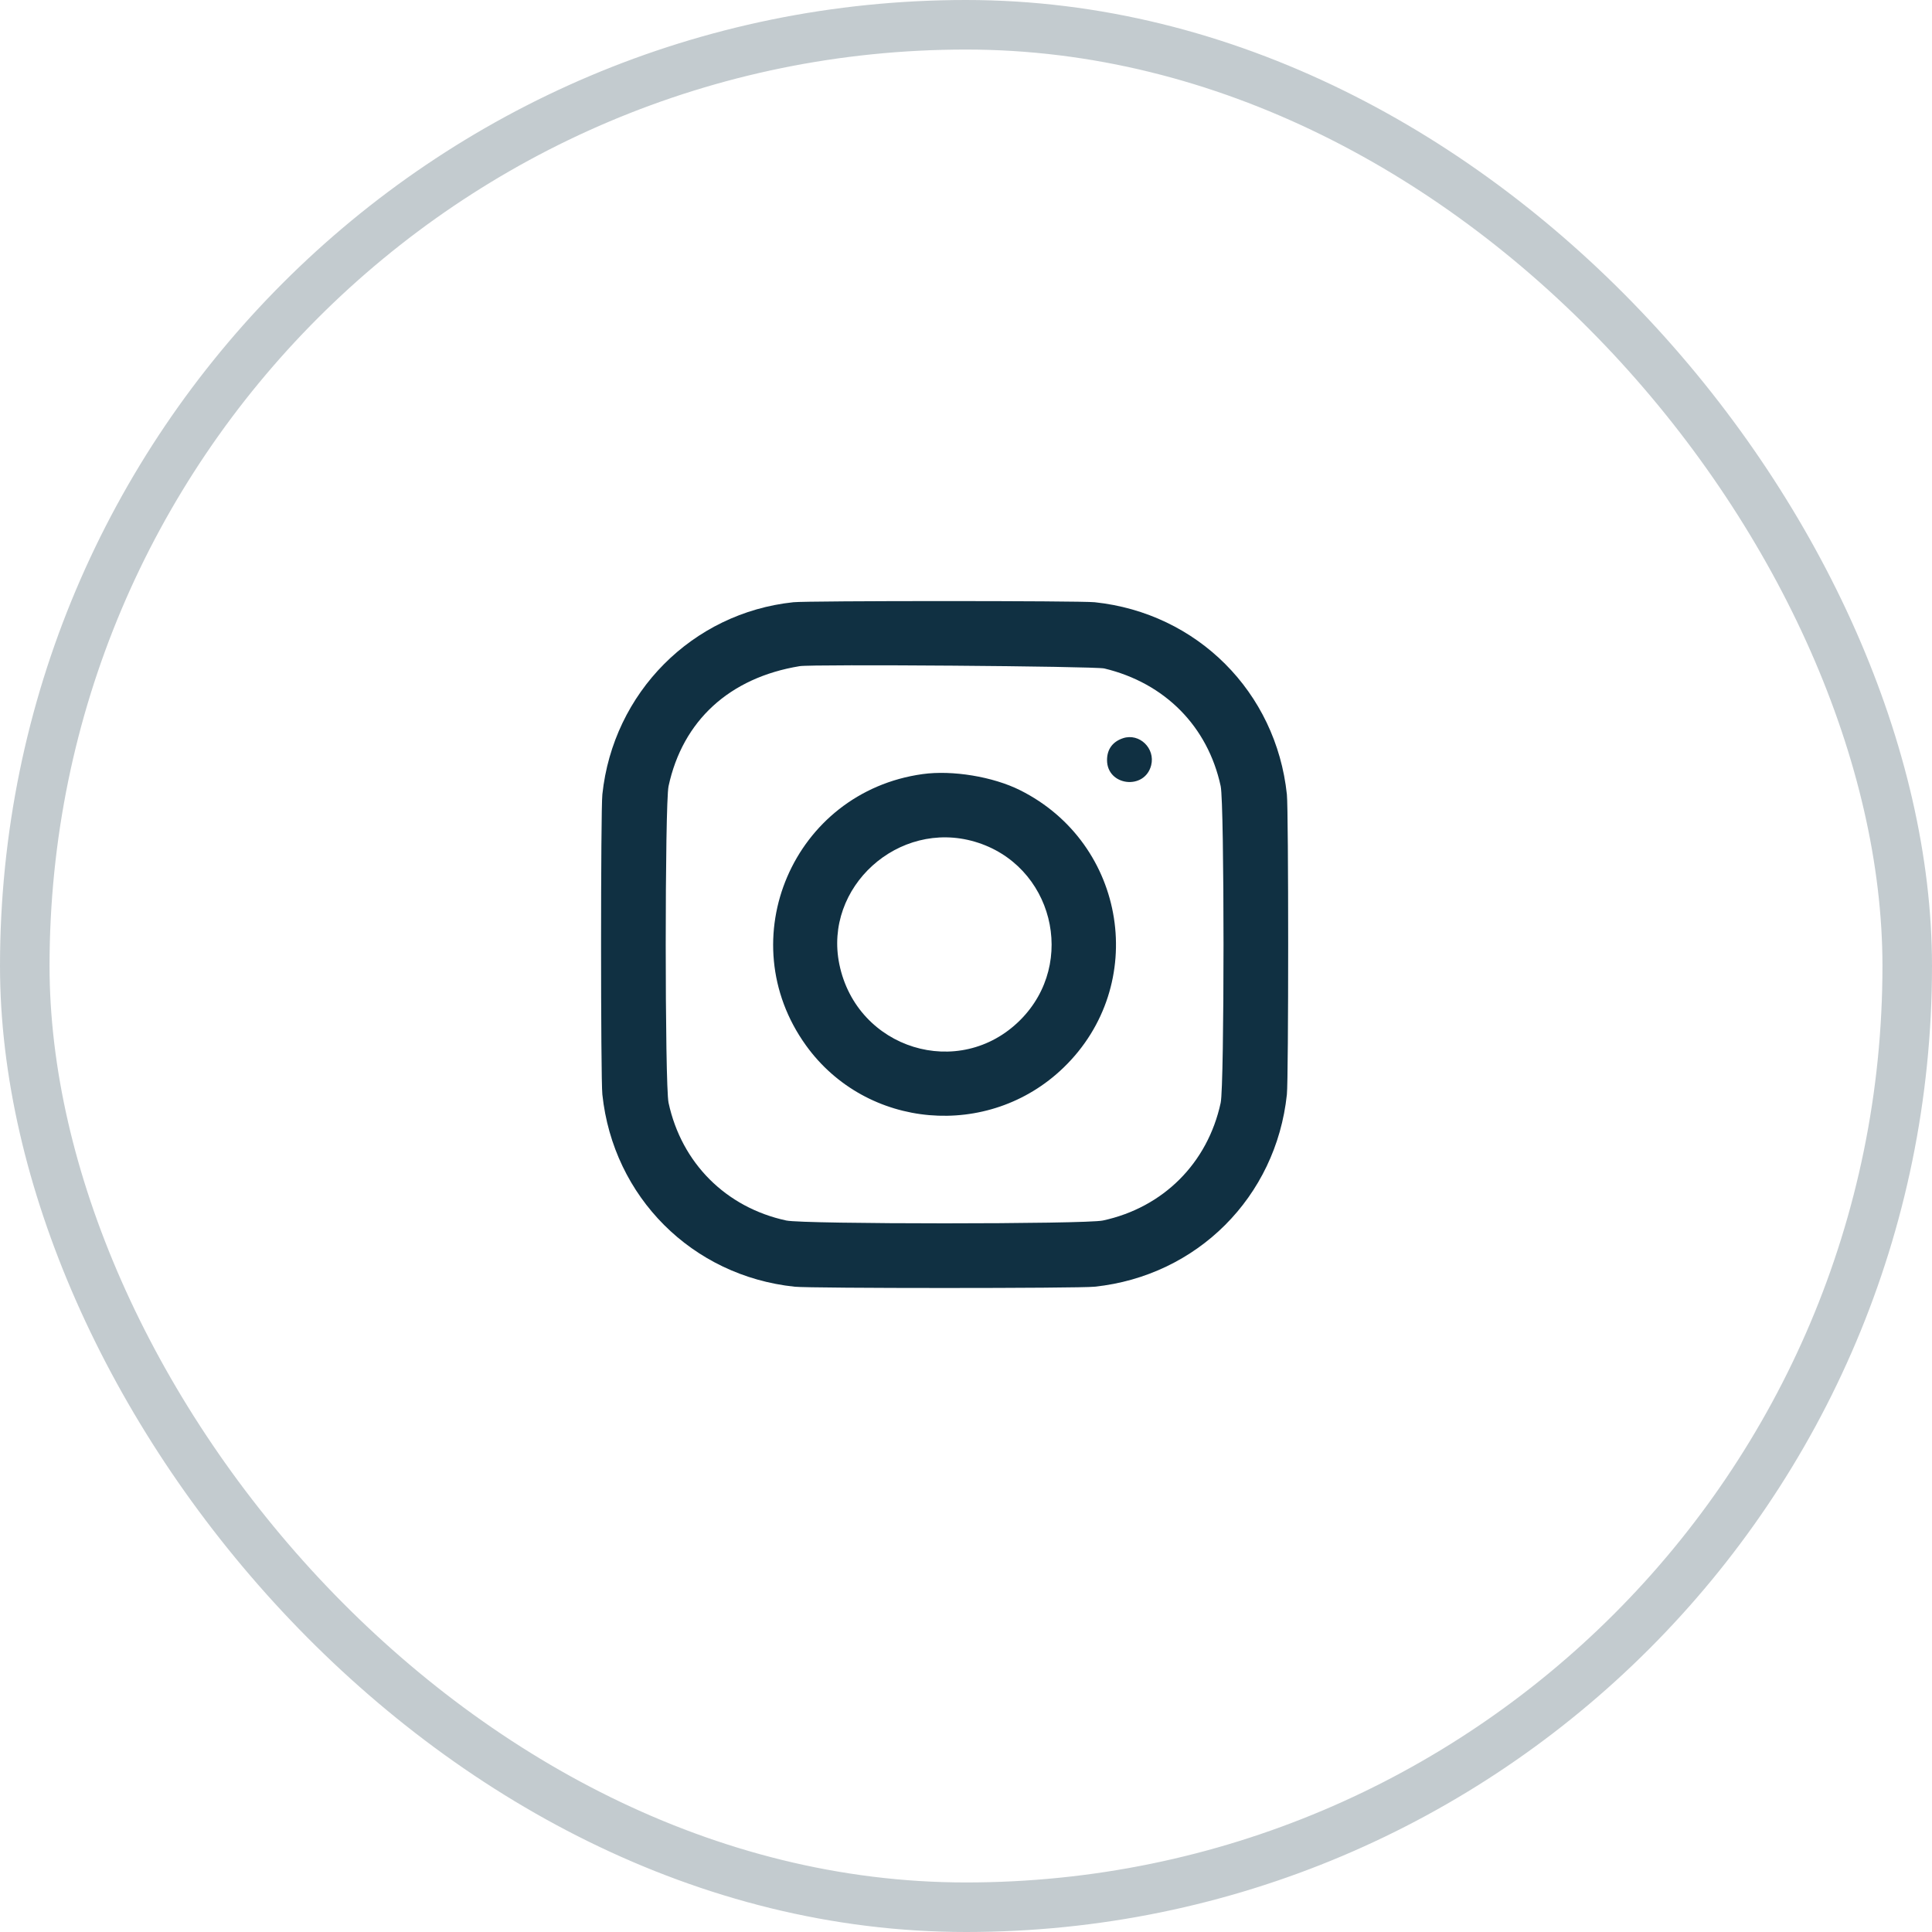 <svg width="45" height="45" viewBox="0 0 45 45" fill="none" xmlns="http://www.w3.org/2000/svg">
<rect opacity="0.25" x="0.577" y="0.577" width="43.846" height="43.846" rx="21.923" stroke="#103042" stroke-width="1.154"/>
<path fill-rule="evenodd" clip-rule="evenodd" d="M18.48 14.027C16.126 14.275 14.28 16.132 14.03 18.504C13.99 18.888 13.99 25.108 14.03 25.492C14.282 27.88 16.12 29.718 18.508 29.97C18.892 30.01 25.112 30.01 25.496 29.97C27.884 29.718 29.722 27.88 29.974 25.492C30.014 25.108 30.014 18.888 29.974 18.504C29.722 16.116 27.884 14.278 25.496 14.027C25.157 13.991 18.819 13.991 18.48 14.027ZM25.722 15.57C27.132 15.908 28.132 16.919 28.432 18.311C28.52 18.718 28.52 25.279 28.432 25.686C28.129 27.091 27.095 28.125 25.689 28.428C25.282 28.516 18.721 28.516 18.314 28.428C16.909 28.125 15.875 27.091 15.572 25.686C15.484 25.279 15.484 18.718 15.572 18.311C15.901 16.784 16.993 15.784 18.626 15.516C18.923 15.467 25.502 15.517 25.722 15.57ZM26.158 17.194C25.916 17.274 25.785 17.452 25.785 17.703C25.784 18.308 26.663 18.412 26.813 17.825C26.913 17.43 26.538 17.069 26.158 17.194ZM21.49 18.03C18.477 18.447 16.999 21.886 18.773 24.35C20.181 26.306 23.027 26.552 24.771 24.868C26.763 22.945 26.247 19.649 23.759 18.405C23.129 18.09 22.183 17.934 21.49 18.03ZM22.705 19.605C24.519 20.138 25.1 22.422 23.763 23.759C22.347 25.175 19.957 24.438 19.55 22.46C19.18 20.662 20.926 19.082 22.705 19.605Z" fill="#103042"/>
</svg>
